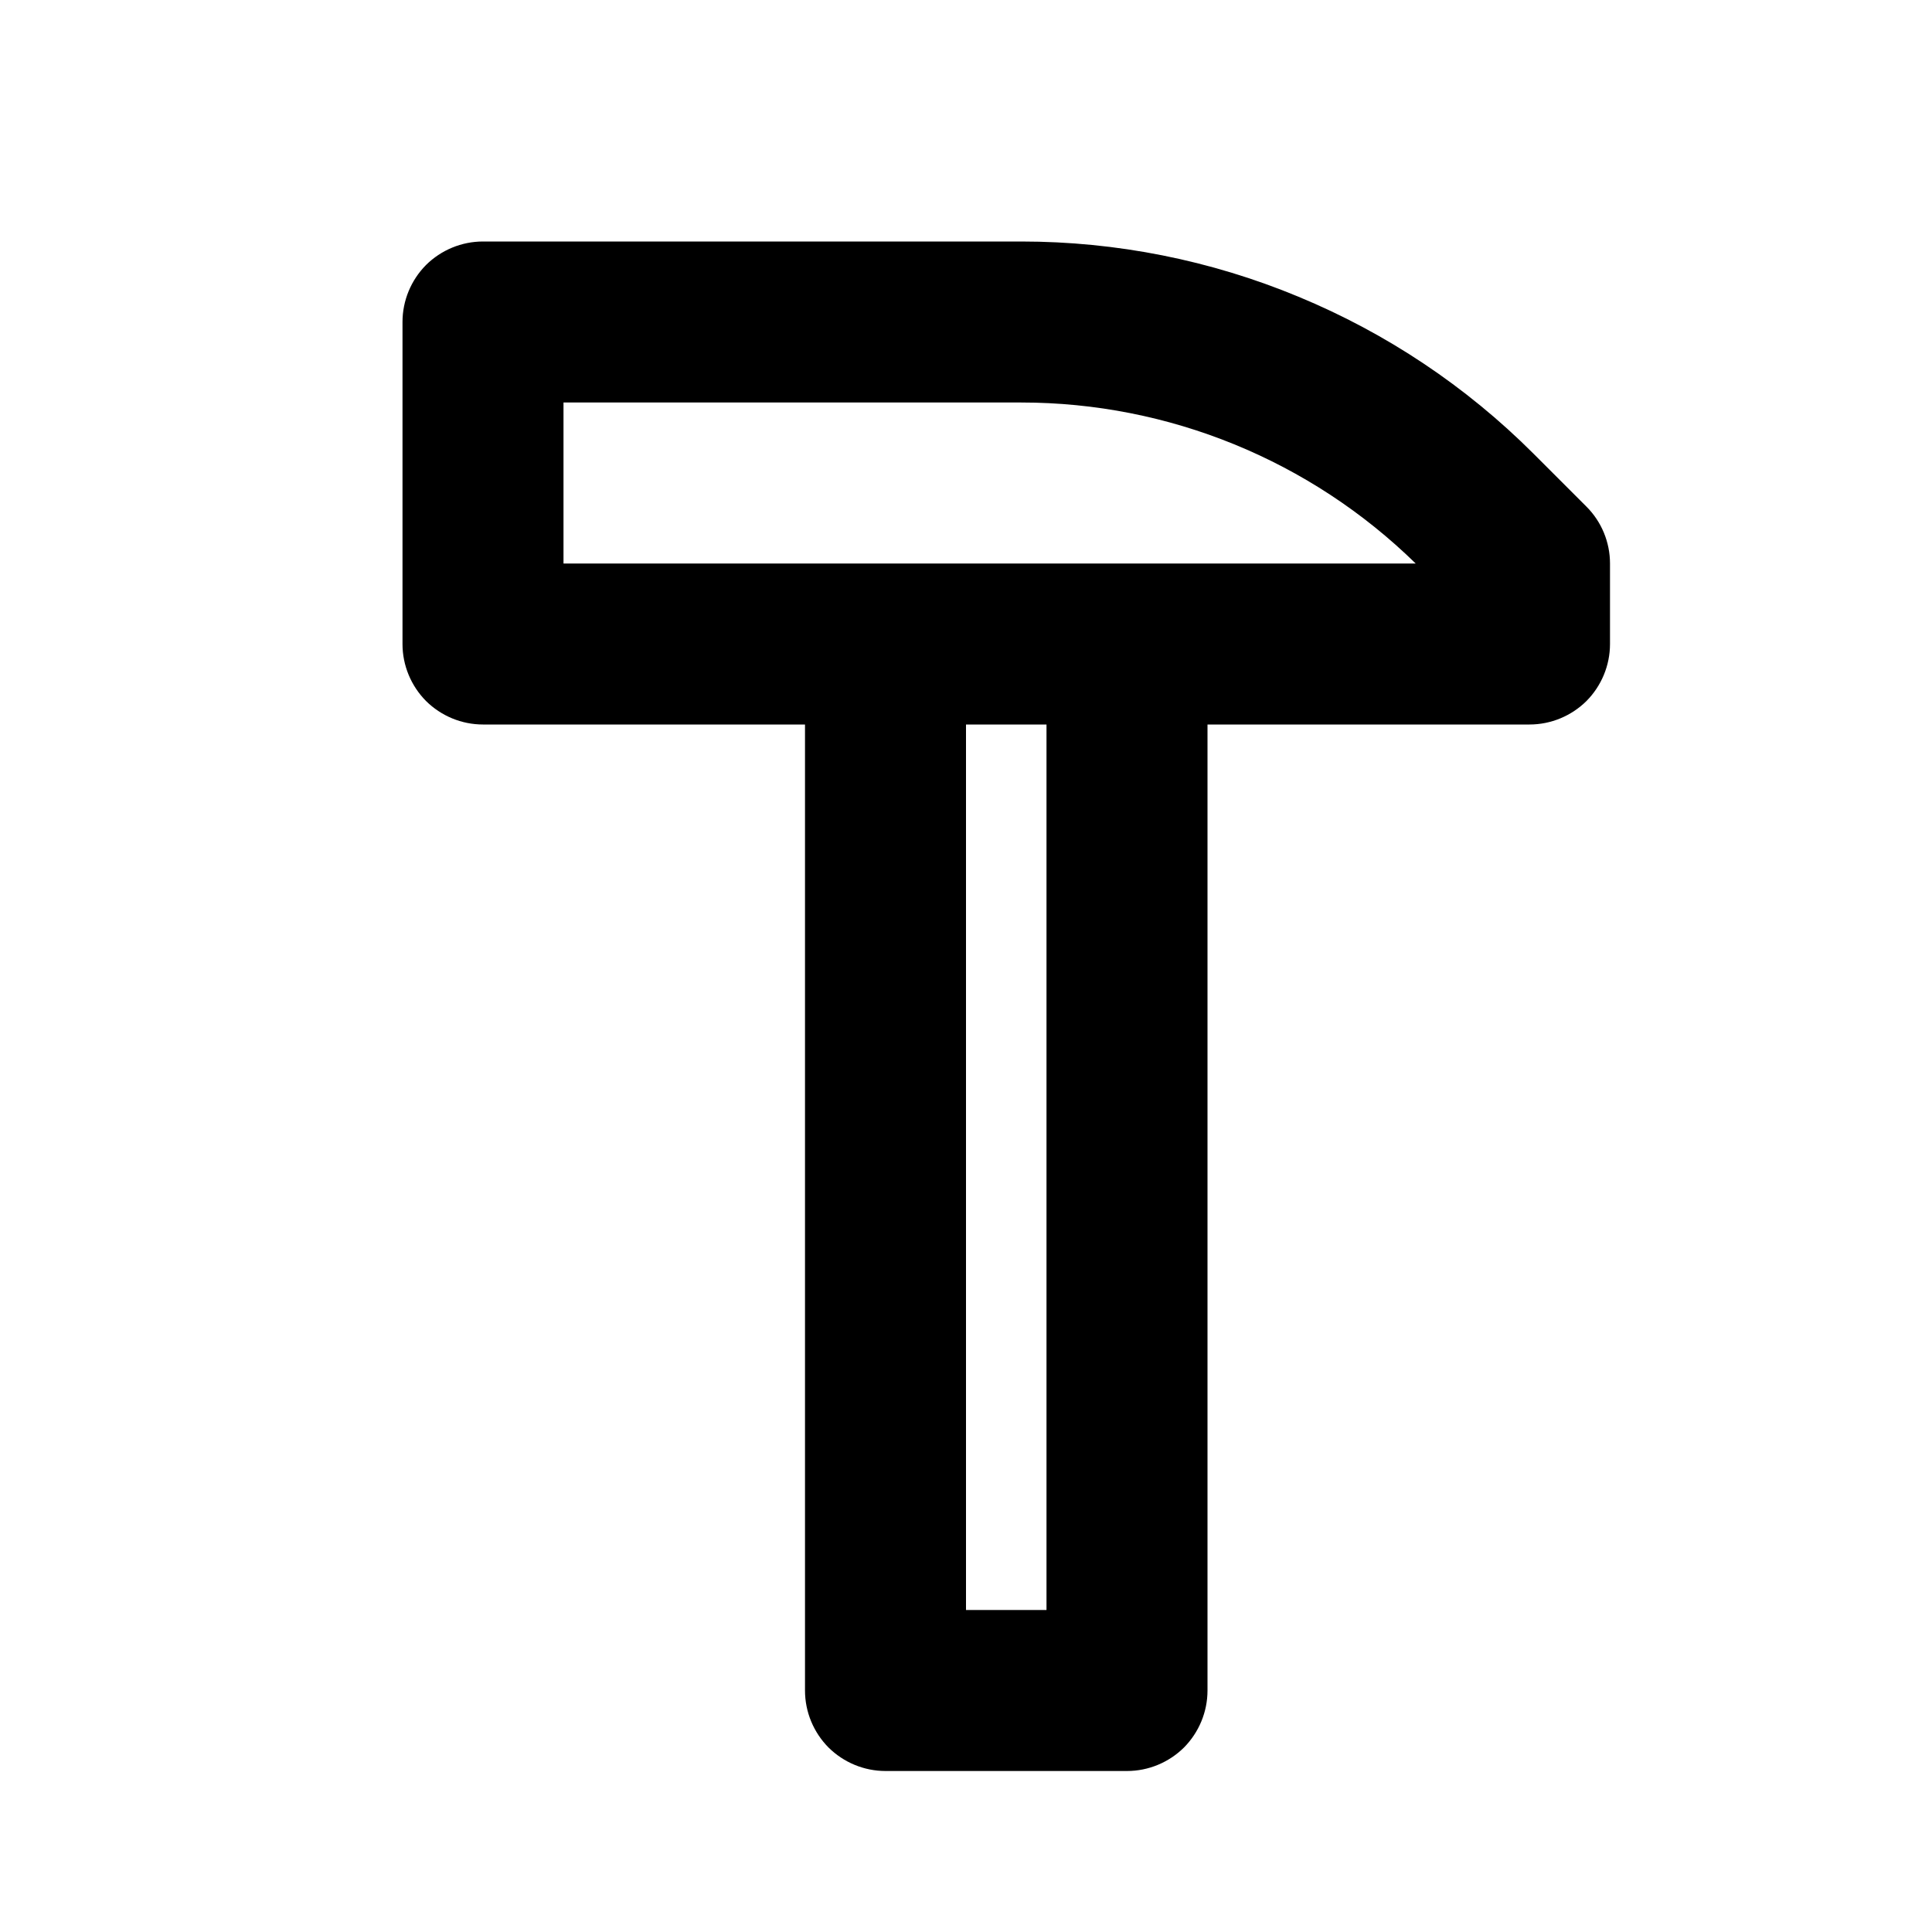 <svg width="12" height="12" viewBox="0 0 12 12" fill="none" xmlns="http://www.w3.org/2000/svg">
<path fill-rule="evenodd" clip-rule="evenodd" d="M3 1.5C2.867 1.5 2.74 1.553 2.646 1.646C2.553 1.74 2.5 1.867 2.5 2V4C2.5 4.133 2.553 4.26 2.646 4.354C2.74 4.447 2.867 4.5 3 4.5H5V10.5C5 10.633 5.053 10.76 5.146 10.854C5.24 10.947 5.367 11 5.5 11H7C7.133 11 7.26 10.947 7.354 10.854C7.447 10.76 7.5 10.633 7.5 10.5V4.5H9.5C9.633 4.5 9.76 4.447 9.854 4.354C9.947 4.26 10 4.133 10 4V3.5C10 3.367 9.947 3.24 9.854 3.147L9.525 2.818C9.107 2.4 8.611 2.069 8.065 1.843C7.519 1.616 6.934 1.5 6.343 1.5H3ZM6.5 4.5H6V10H6.5V4.5ZM7 3.5H8.793C8.138 2.859 7.259 2.5 6.343 2.5H3.5V3.5H7Z" fill="black"/>
</svg>
